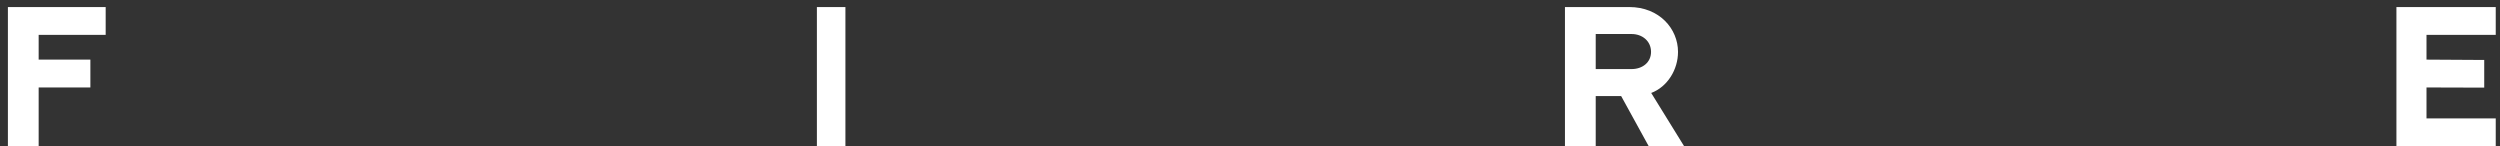 <?xml version="1.0" encoding="UTF-8"?> <svg xmlns="http://www.w3.org/2000/svg" width="291" height="17" viewBox="0 0 291 17" fill="none"><rect x="0" y="0" width="291" height="17" fill="#333333" stroke="none"/> <path d="M4.5 17V10.18H10.52V6.94H4.5V4.06H12.3V0.82H0.92V17H4.5ZM98.406 0.82H95.086V17H98.406V0.82ZM192.201 10.82C194.101 10.1 195.321 8.1 195.321 6.04C195.321 3.36 193.161 0.82 189.641 0.82H182.161V17H185.741V11.18C185.741 11.18 186.141 11.18 188.701 11.18L191.901 17H196.021L192.201 10.82ZM185.741 8.04V3.96H189.921C191.161 3.96 192.181 4.78 192.181 6.04C192.181 7.28 191.161 8.04 189.921 8.04H185.741ZM278.944 0.82V17H290.504V13.78H282.444V10.18L289.164 10.2V6.98L282.444 6.94V4.06H290.504V0.82H278.944Z" fill="white"></path> </svg> 